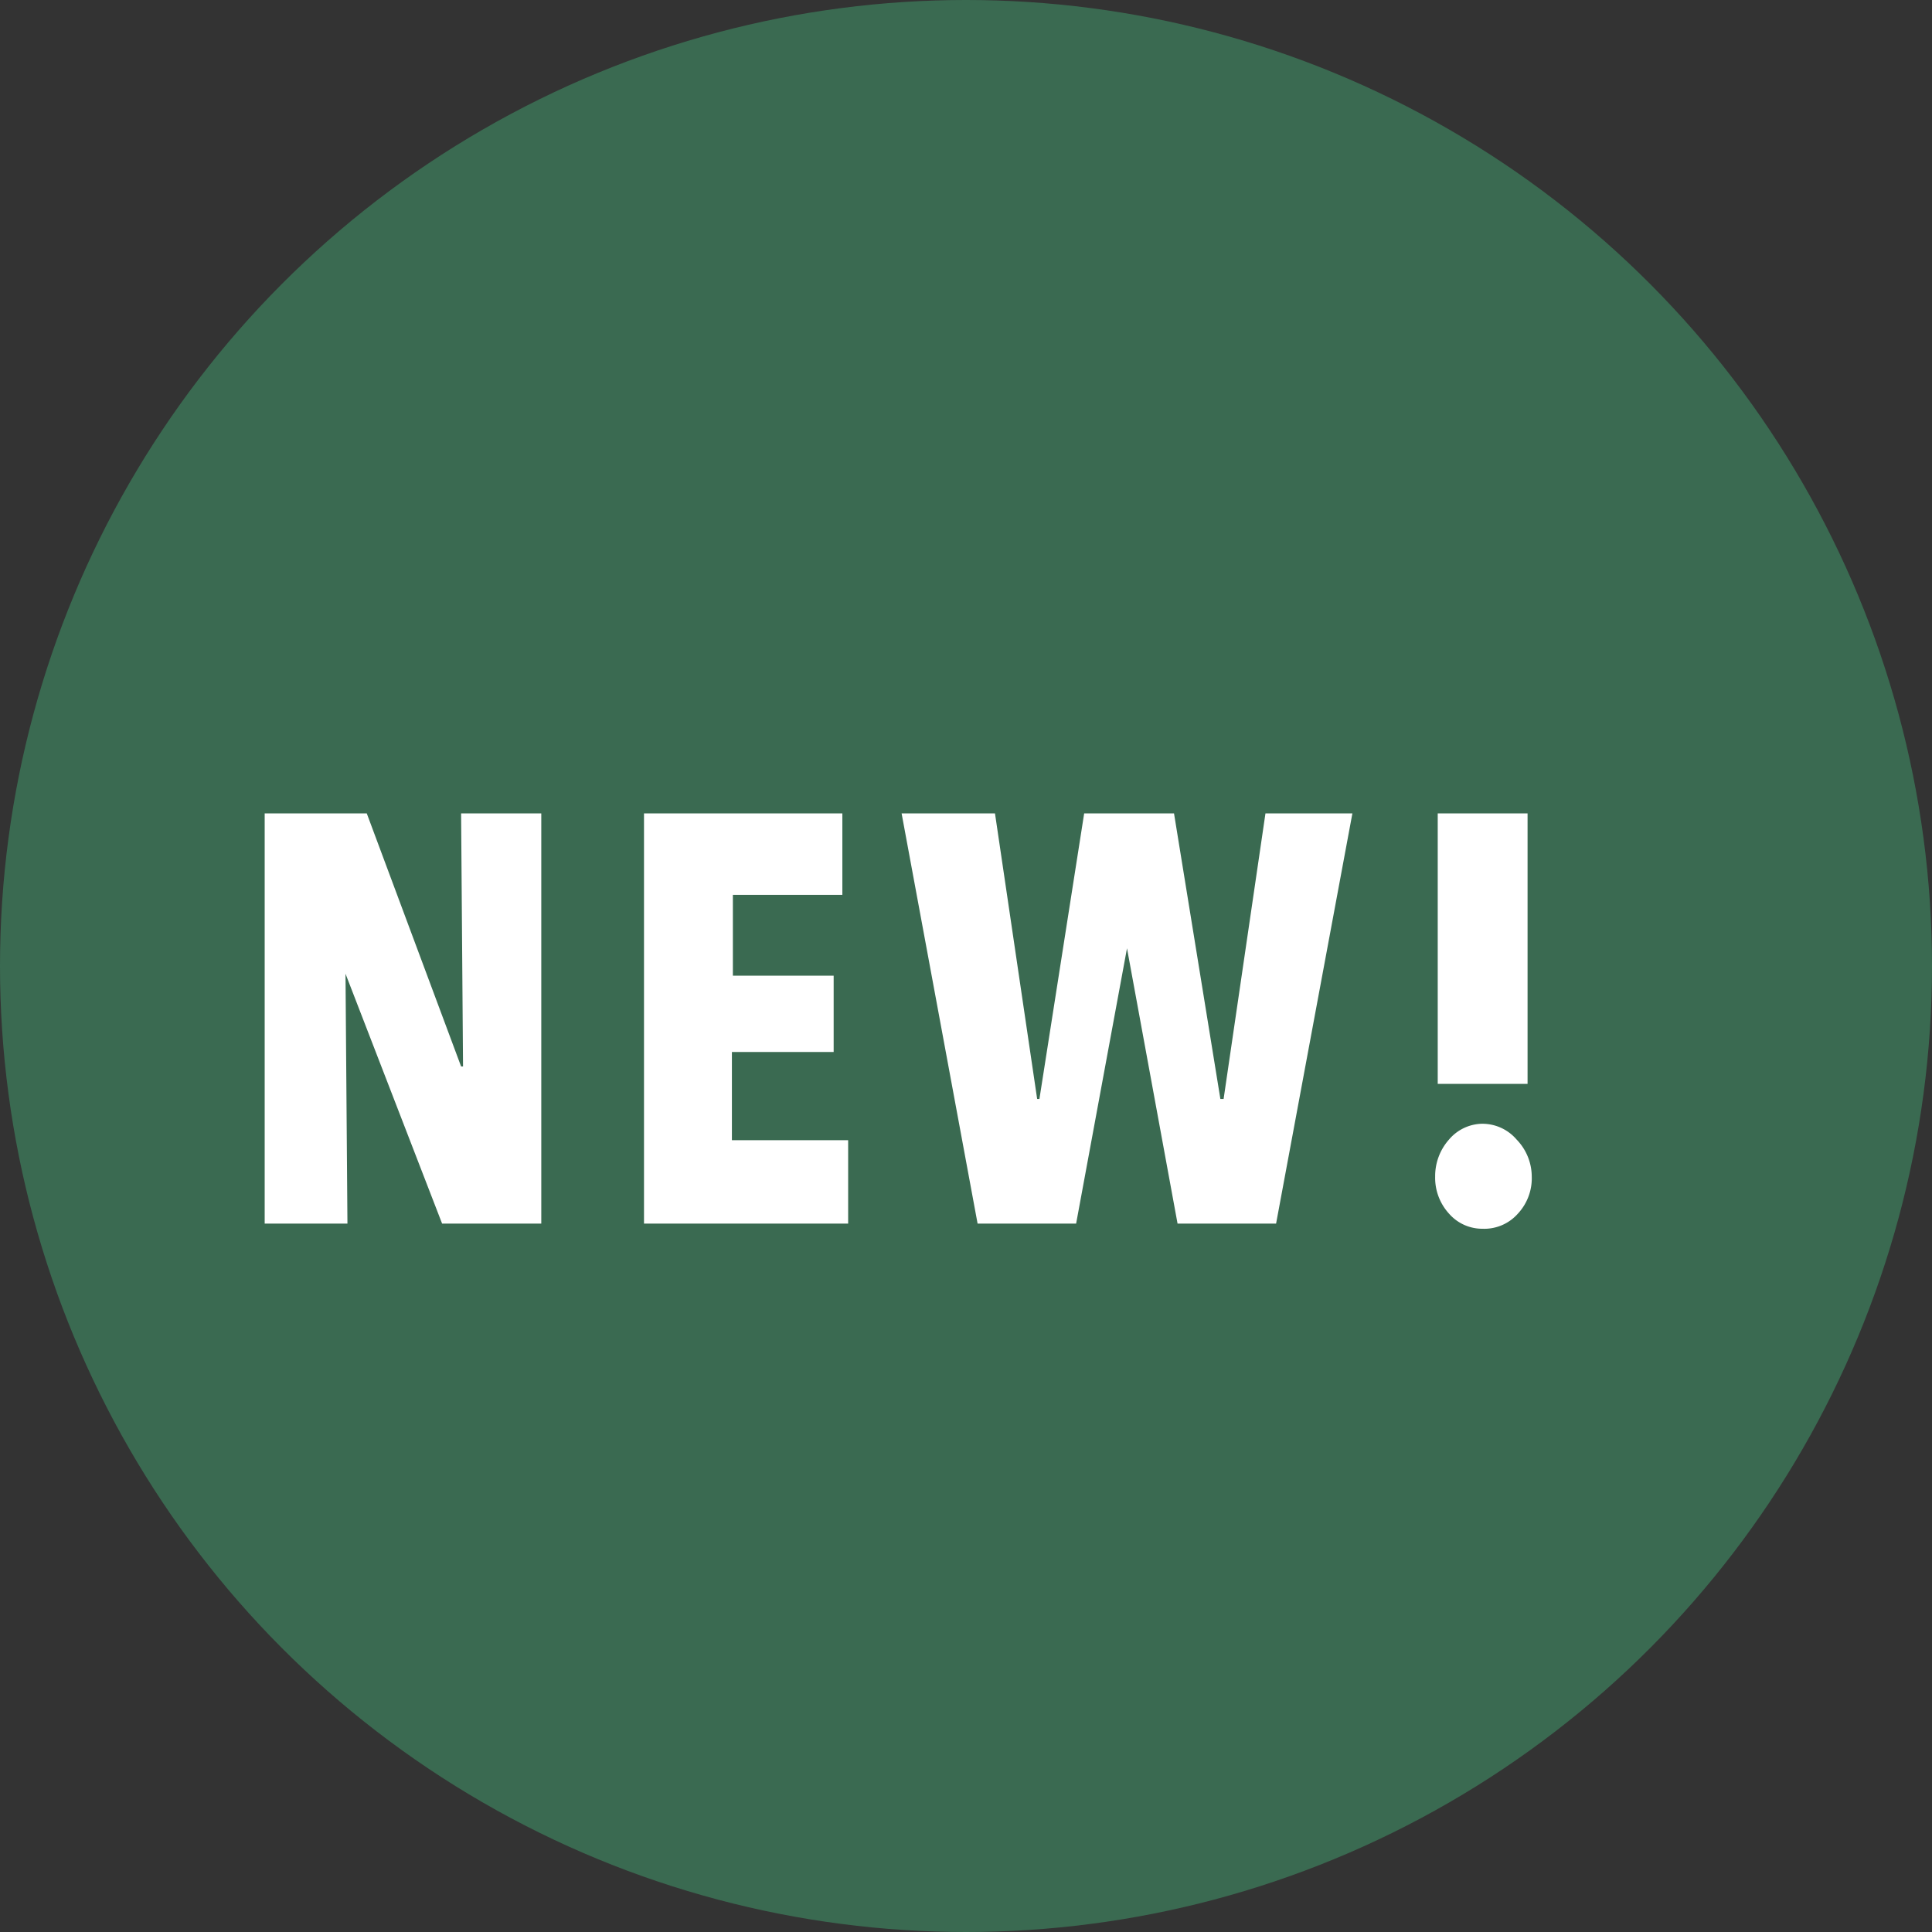 <svg xmlns="http://www.w3.org/2000/svg" viewBox="0 0 60 60"><rect x="0" y="0" width="60" height="60" fill="#333333" stroke="none"/><g data-name="レイヤー 2"><g data-name="レイヤー 1"><circle cx="30" cy="30" r="30" fill="#3a6a51"/><path d="M13.73 38l-3-7.76.06 7.76H8.22V25.26h3.17l2.93 7.86h.06l-.06-7.86h2.49V38zM20 38V25.26h6.16v2.53h-3.4v2.51h3.13v2.37h-3.16v2.74h3.61V38zm19.63 0h-3.06L35 29.45 33.42 38h-3.06L28 25.26h2.9l1.31 8.87h.07l1.39-8.87h2.79l1.44 8.87h.1l1.3-8.87H42zm7.94-1.46a1.61 1.61 0 01-.43 1.15 1.39 1.39 0 01-1.1.47 1.37 1.37 0 01-1.04-.47 1.65 1.65 0 01-.43-1.15 1.71 1.71 0 01.43-1.15 1.38 1.38 0 011-.49 1.4 1.4 0 011.1.49 1.66 1.66 0 01.47 1.15zm-2.92-2.88v-8.4h2.79v8.4z" fill="#fff"/></g></g></svg>